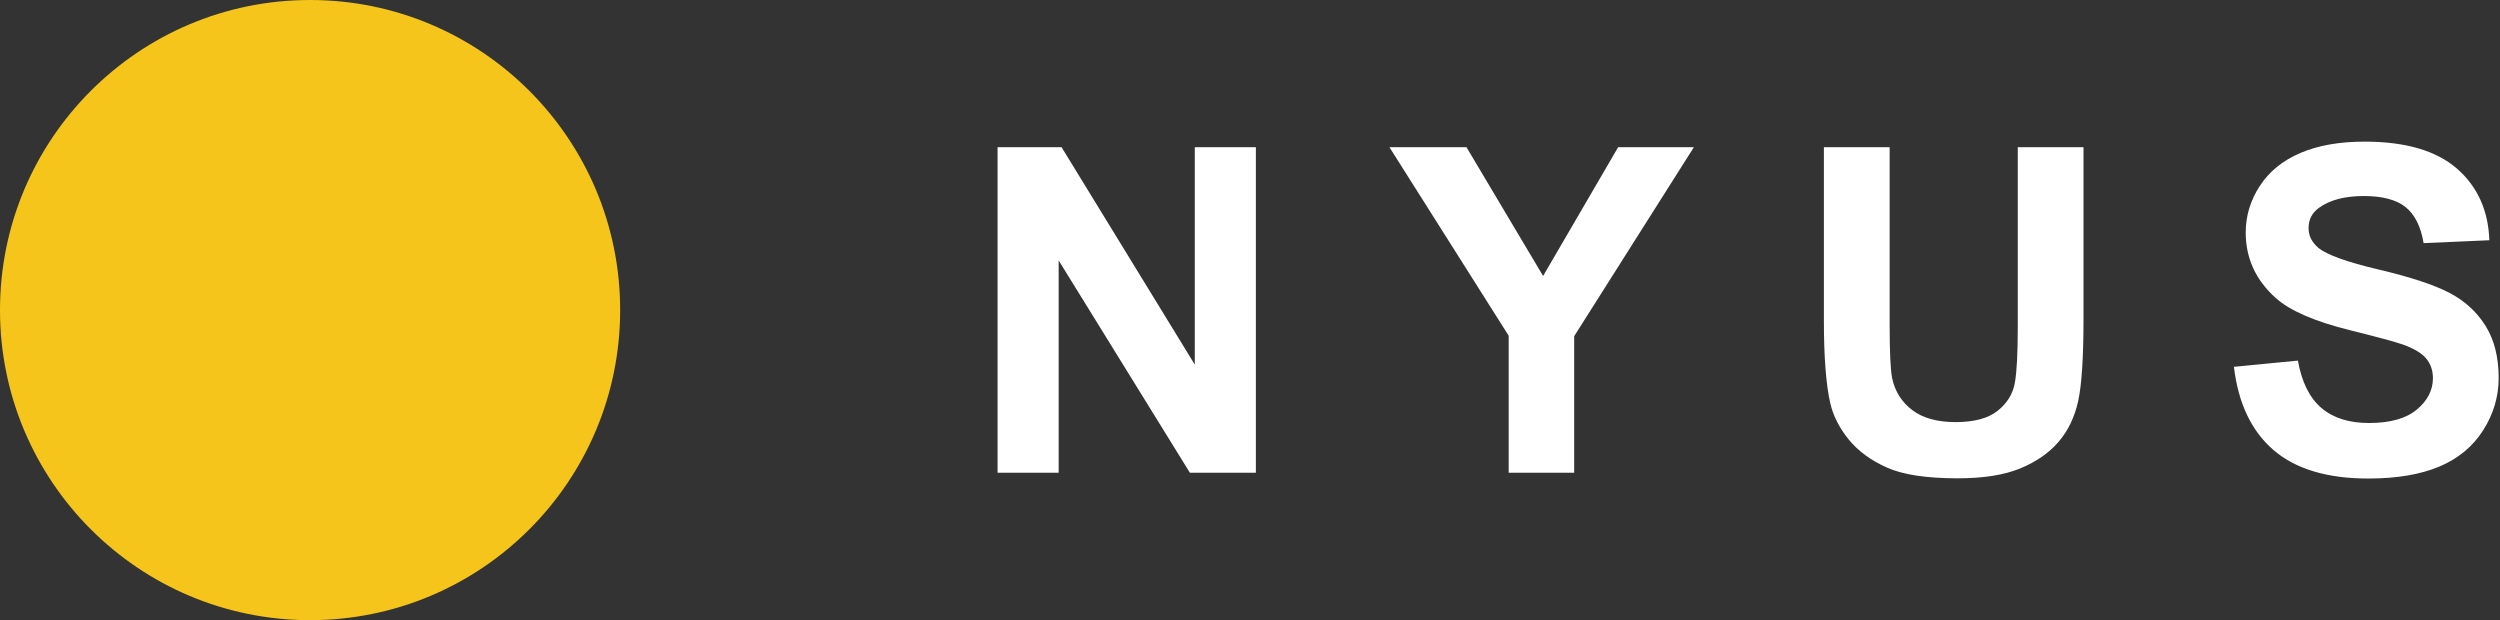<?xml version="1.0" encoding="UTF-8" standalone="no"?>
<!DOCTYPE svg PUBLIC "-//W3C//DTD SVG 1.1//EN" "http://www.w3.org/Graphics/SVG/1.1/DTD/svg11.dtd">
<svg width="100%" height="100%" viewBox="0 0 129 32" version="1.1" xmlns="http://www.w3.org/2000/svg" xmlns:xlink="http://www.w3.org/1999/xlink" xml:space="preserve" xmlns:serif="http://www.serif.com/" style="fill-rule:evenodd;clip-rule:evenodd;stroke-linejoin:round;stroke-miterlimit:2;">
    <rect x="0" y="0" width="129" height="32" fill="#333333" stroke="none"/>
    <g transform="matrix(1,0,0,1,-16,0)">
        <circle cx="32" cy="16" r="16" style="fill:rgb(245,197,28);"/>
    </g>
    <path d="M115.271,18.928L118.572,18.607C118.77,19.715 119.173,20.529 119.781,21.048C120.388,21.568 121.207,21.827 122.239,21.827C123.331,21.827 124.154,21.596 124.708,21.134C125.262,20.672 125.539,20.131 125.539,19.512C125.539,19.115 125.423,18.777 125.19,18.498C124.957,18.219 124.55,17.977 123.969,17.771C123.572,17.633 122.667,17.389 121.253,17.037C119.435,16.586 118.159,16.032 117.426,15.375C116.394,14.451 115.879,13.324 115.879,11.995C115.879,11.139 116.121,10.339 116.606,9.594C117.091,8.849 117.79,8.282 118.703,7.892C119.616,7.503 120.718,7.308 122.01,7.308C124.118,7.308 125.705,7.77 126.771,8.694C127.837,9.619 128.396,10.853 128.45,12.396L125.058,12.545C124.913,11.682 124.601,11.061 124.124,10.683C123.646,10.304 122.93,10.115 121.975,10.115C120.99,10.115 120.218,10.318 119.66,10.723C119.301,10.983 119.122,11.33 119.122,11.766C119.122,12.163 119.29,12.503 119.626,12.786C120.054,13.145 121.093,13.519 122.743,13.909C124.393,14.298 125.614,14.701 126.404,15.118C127.195,15.534 127.814,16.103 128.261,16.825C128.708,17.547 128.931,18.439 128.931,19.501C128.931,20.464 128.664,21.365 128.129,22.205C127.594,23.046 126.838,23.67 125.86,24.079C124.882,24.488 123.664,24.692 122.204,24.692C120.08,24.692 118.449,24.201 117.311,23.22C116.173,22.238 115.493,20.807 115.271,18.928ZM94.113,7.594L97.505,7.594L97.505,16.693C97.505,18.137 97.547,19.073 97.631,19.501C97.776,20.189 98.122,20.741 98.668,21.157C99.214,21.573 99.961,21.781 100.908,21.781C101.871,21.781 102.597,21.585 103.086,21.191C103.575,20.798 103.869,20.315 103.968,19.742C104.068,19.169 104.117,18.217 104.117,16.888L104.117,7.594L107.509,7.594L107.509,16.418C107.509,18.435 107.418,19.86 107.234,20.693C107.051,21.526 106.713,22.228 106.22,22.801C105.727,23.374 105.068,23.831 104.243,24.171C103.418,24.511 102.341,24.681 101.012,24.681C99.407,24.681 98.191,24.496 97.362,24.125C96.533,23.754 95.878,23.273 95.396,22.681C94.915,22.089 94.598,21.468 94.445,20.819C94.224,19.856 94.113,18.435 94.113,16.556L94.113,7.594ZM54.627,24.394L51.475,24.394L51.475,7.594L54.776,7.594L61.651,18.813L61.651,7.594L64.803,7.594L64.803,24.394L61.399,24.394L54.627,13.439L54.627,24.394ZM81.228,24.394L77.848,24.394L77.848,17.324L71.694,7.594L75.67,7.594L79.624,14.241L83.497,7.594L87.405,7.594L81.228,17.347L81.228,24.394Z" style="fill:white;fill-rule:nonzero;"/>
</svg>
